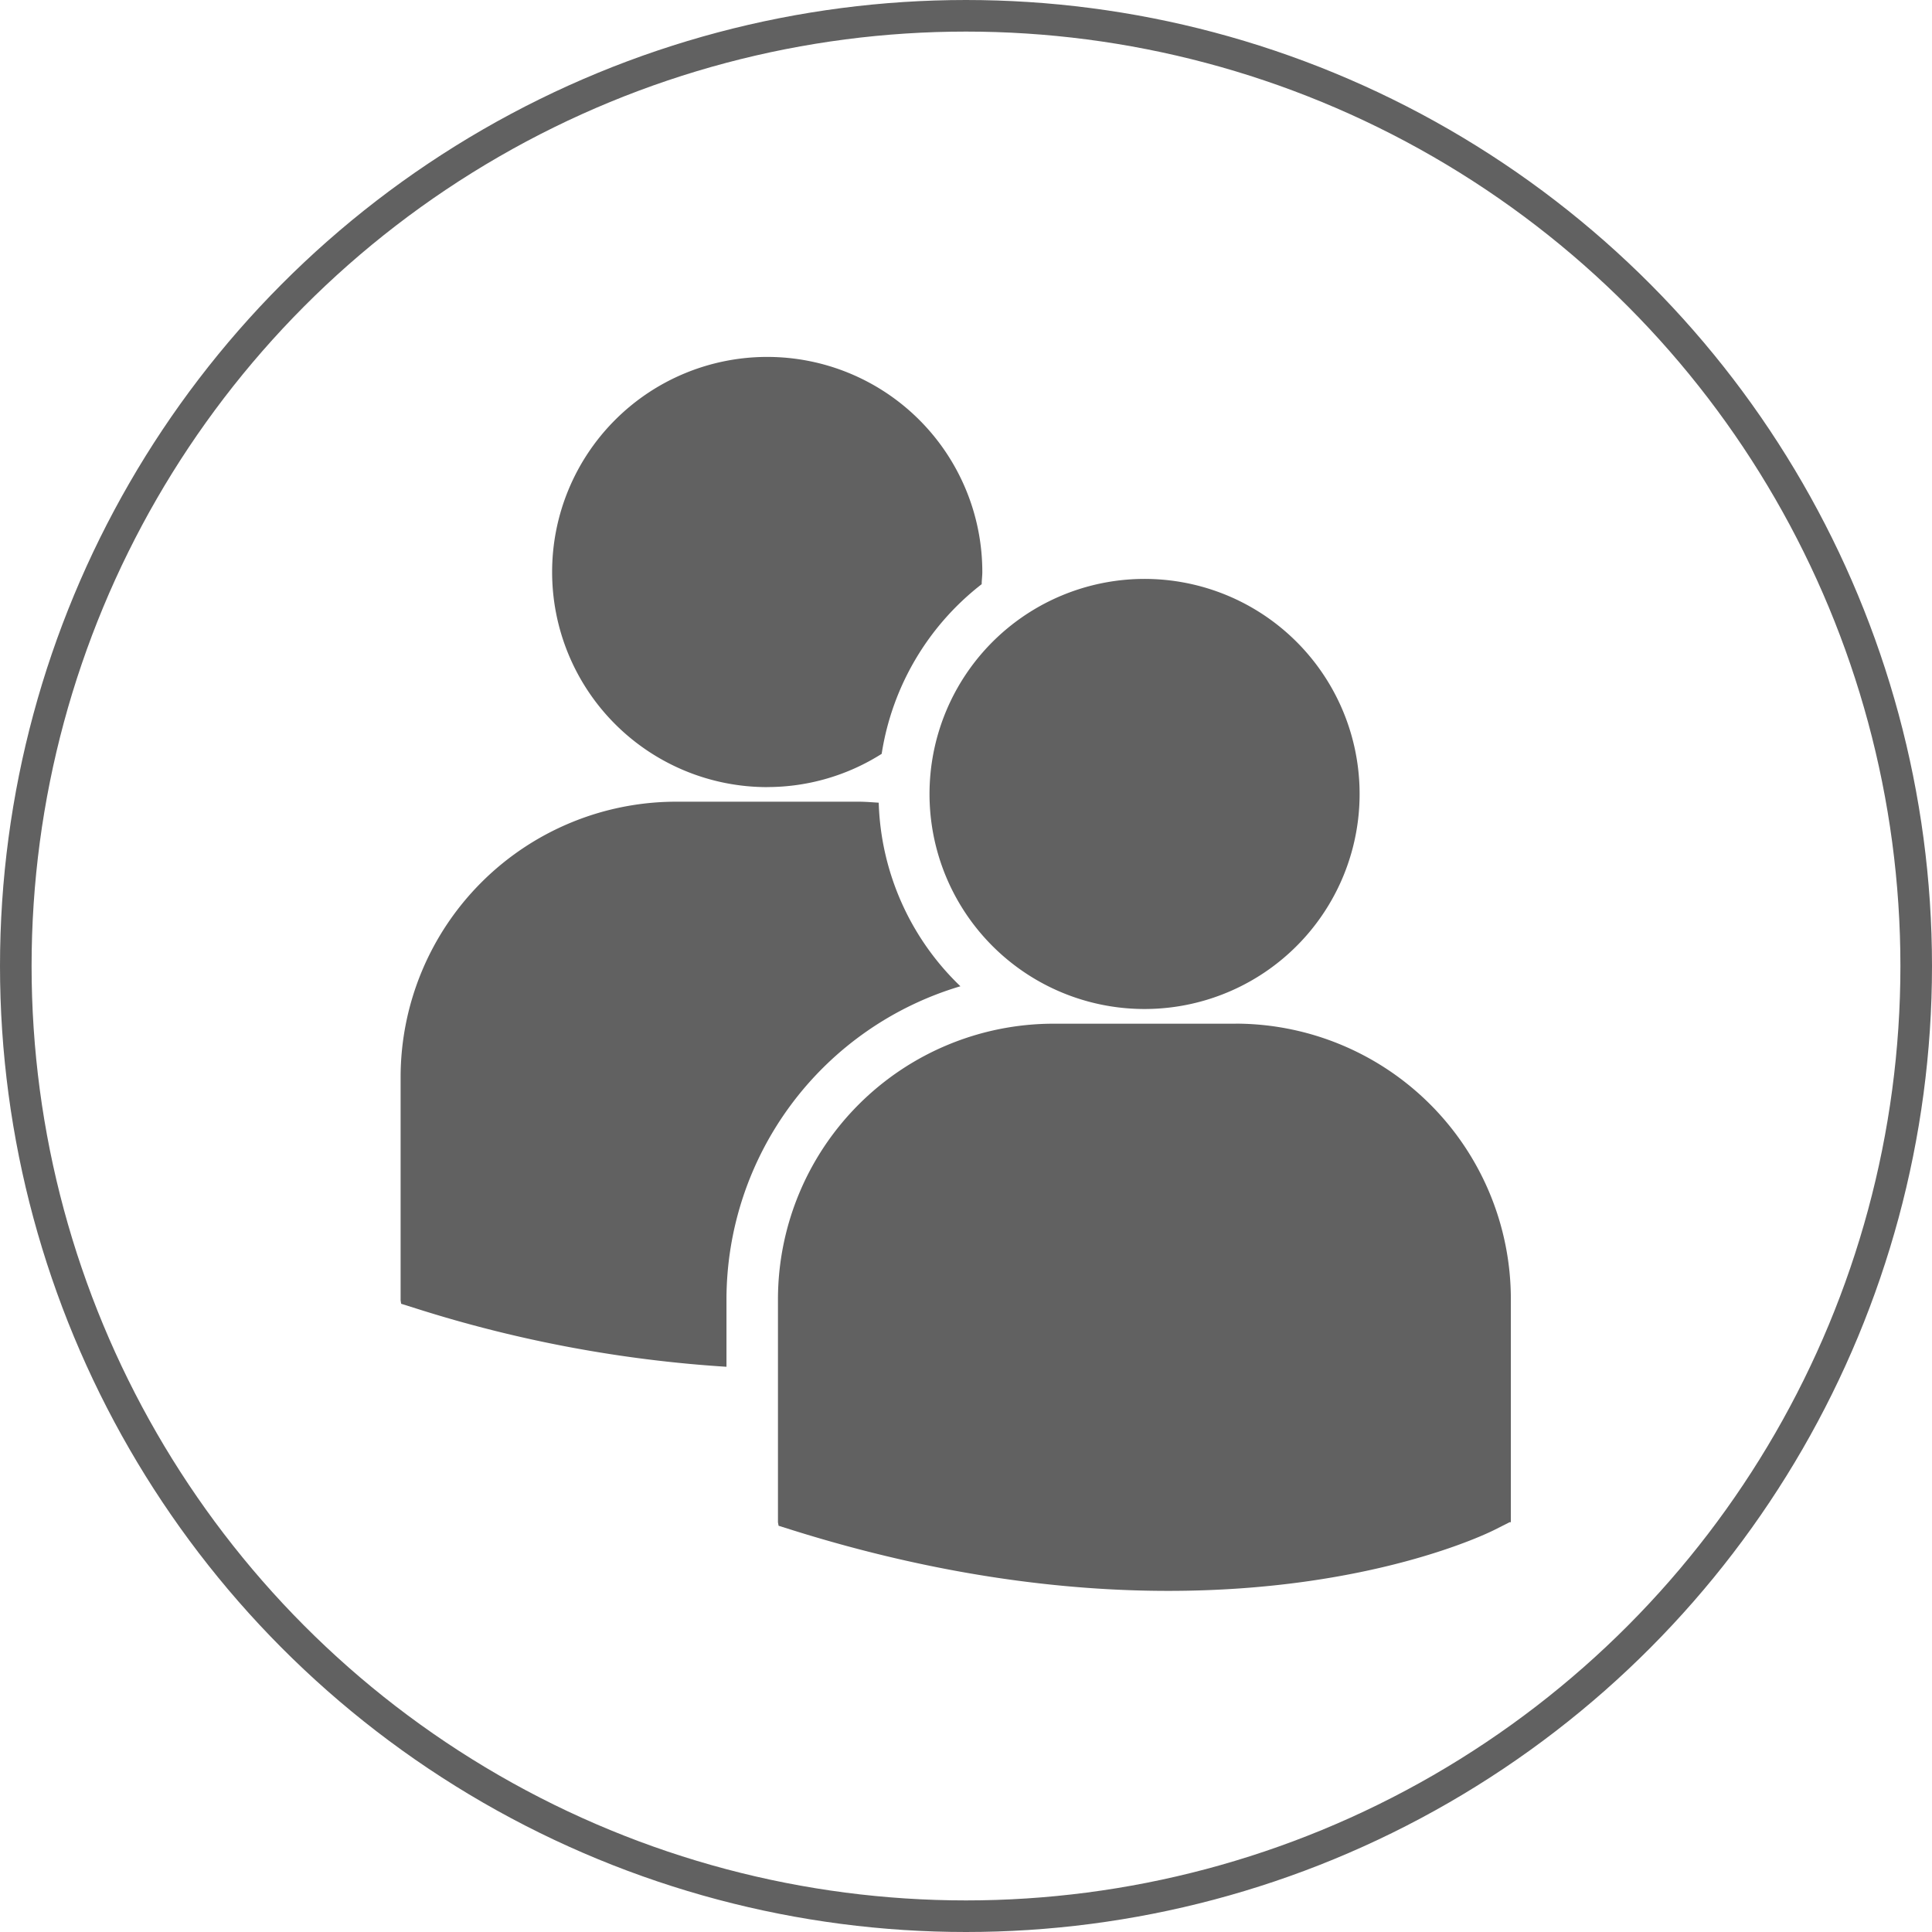 <svg id="Ebene_1" data-name="Ebene 1" xmlns="http://www.w3.org/2000/svg" viewBox="0 0 367 367"><defs><style>.cls-1{fill:none;stroke:#616161;stroke-miterlimit:10;stroke-width:6px;}.cls-2{fill:#616161;}</style></defs><title>05_individuelle-betreuung</title><circle class="cls-1" cx="183.5" cy="183.5" r="180.5"/><path class="cls-2" d="M264.42,236.67a40.85,40.85,0,1,0-40.85-40.84,40.84,40.84,0,0,0,40.85,40.84Zm17.33,2.79H247.09a52.38,52.38,0,0,0-52.31,52.31v42.4l.12.66,2.92.92c27.51,8.59,51.43,11.45,71.12,11.45,38.45,0,60.72-10.95,62.09-11.66l2.73-1.38H334v-42.4a52.34,52.34,0,0,0-52.29-52.31Zm-89-44.95a40.59,40.59,0,0,0,21.73-6.31,50.59,50.59,0,0,1,19-32.23c0-.76.12-1.53.12-2.31a40.86,40.86,0,1,0-40.86,40.86Zm36.7,37.85a50.39,50.39,0,0,1-15.53-34.88c-1.27-.08-2.55-.19-3.83-.19H175.41a52.36,52.36,0,0,0-52.31,52.3V292l.1.66,2.92.92A245.42,245.42,0,0,0,185,304.63v-12.8a62.14,62.14,0,0,1,44.4-59.47Zm0,0" transform="translate(-47 -45)"/></svg>